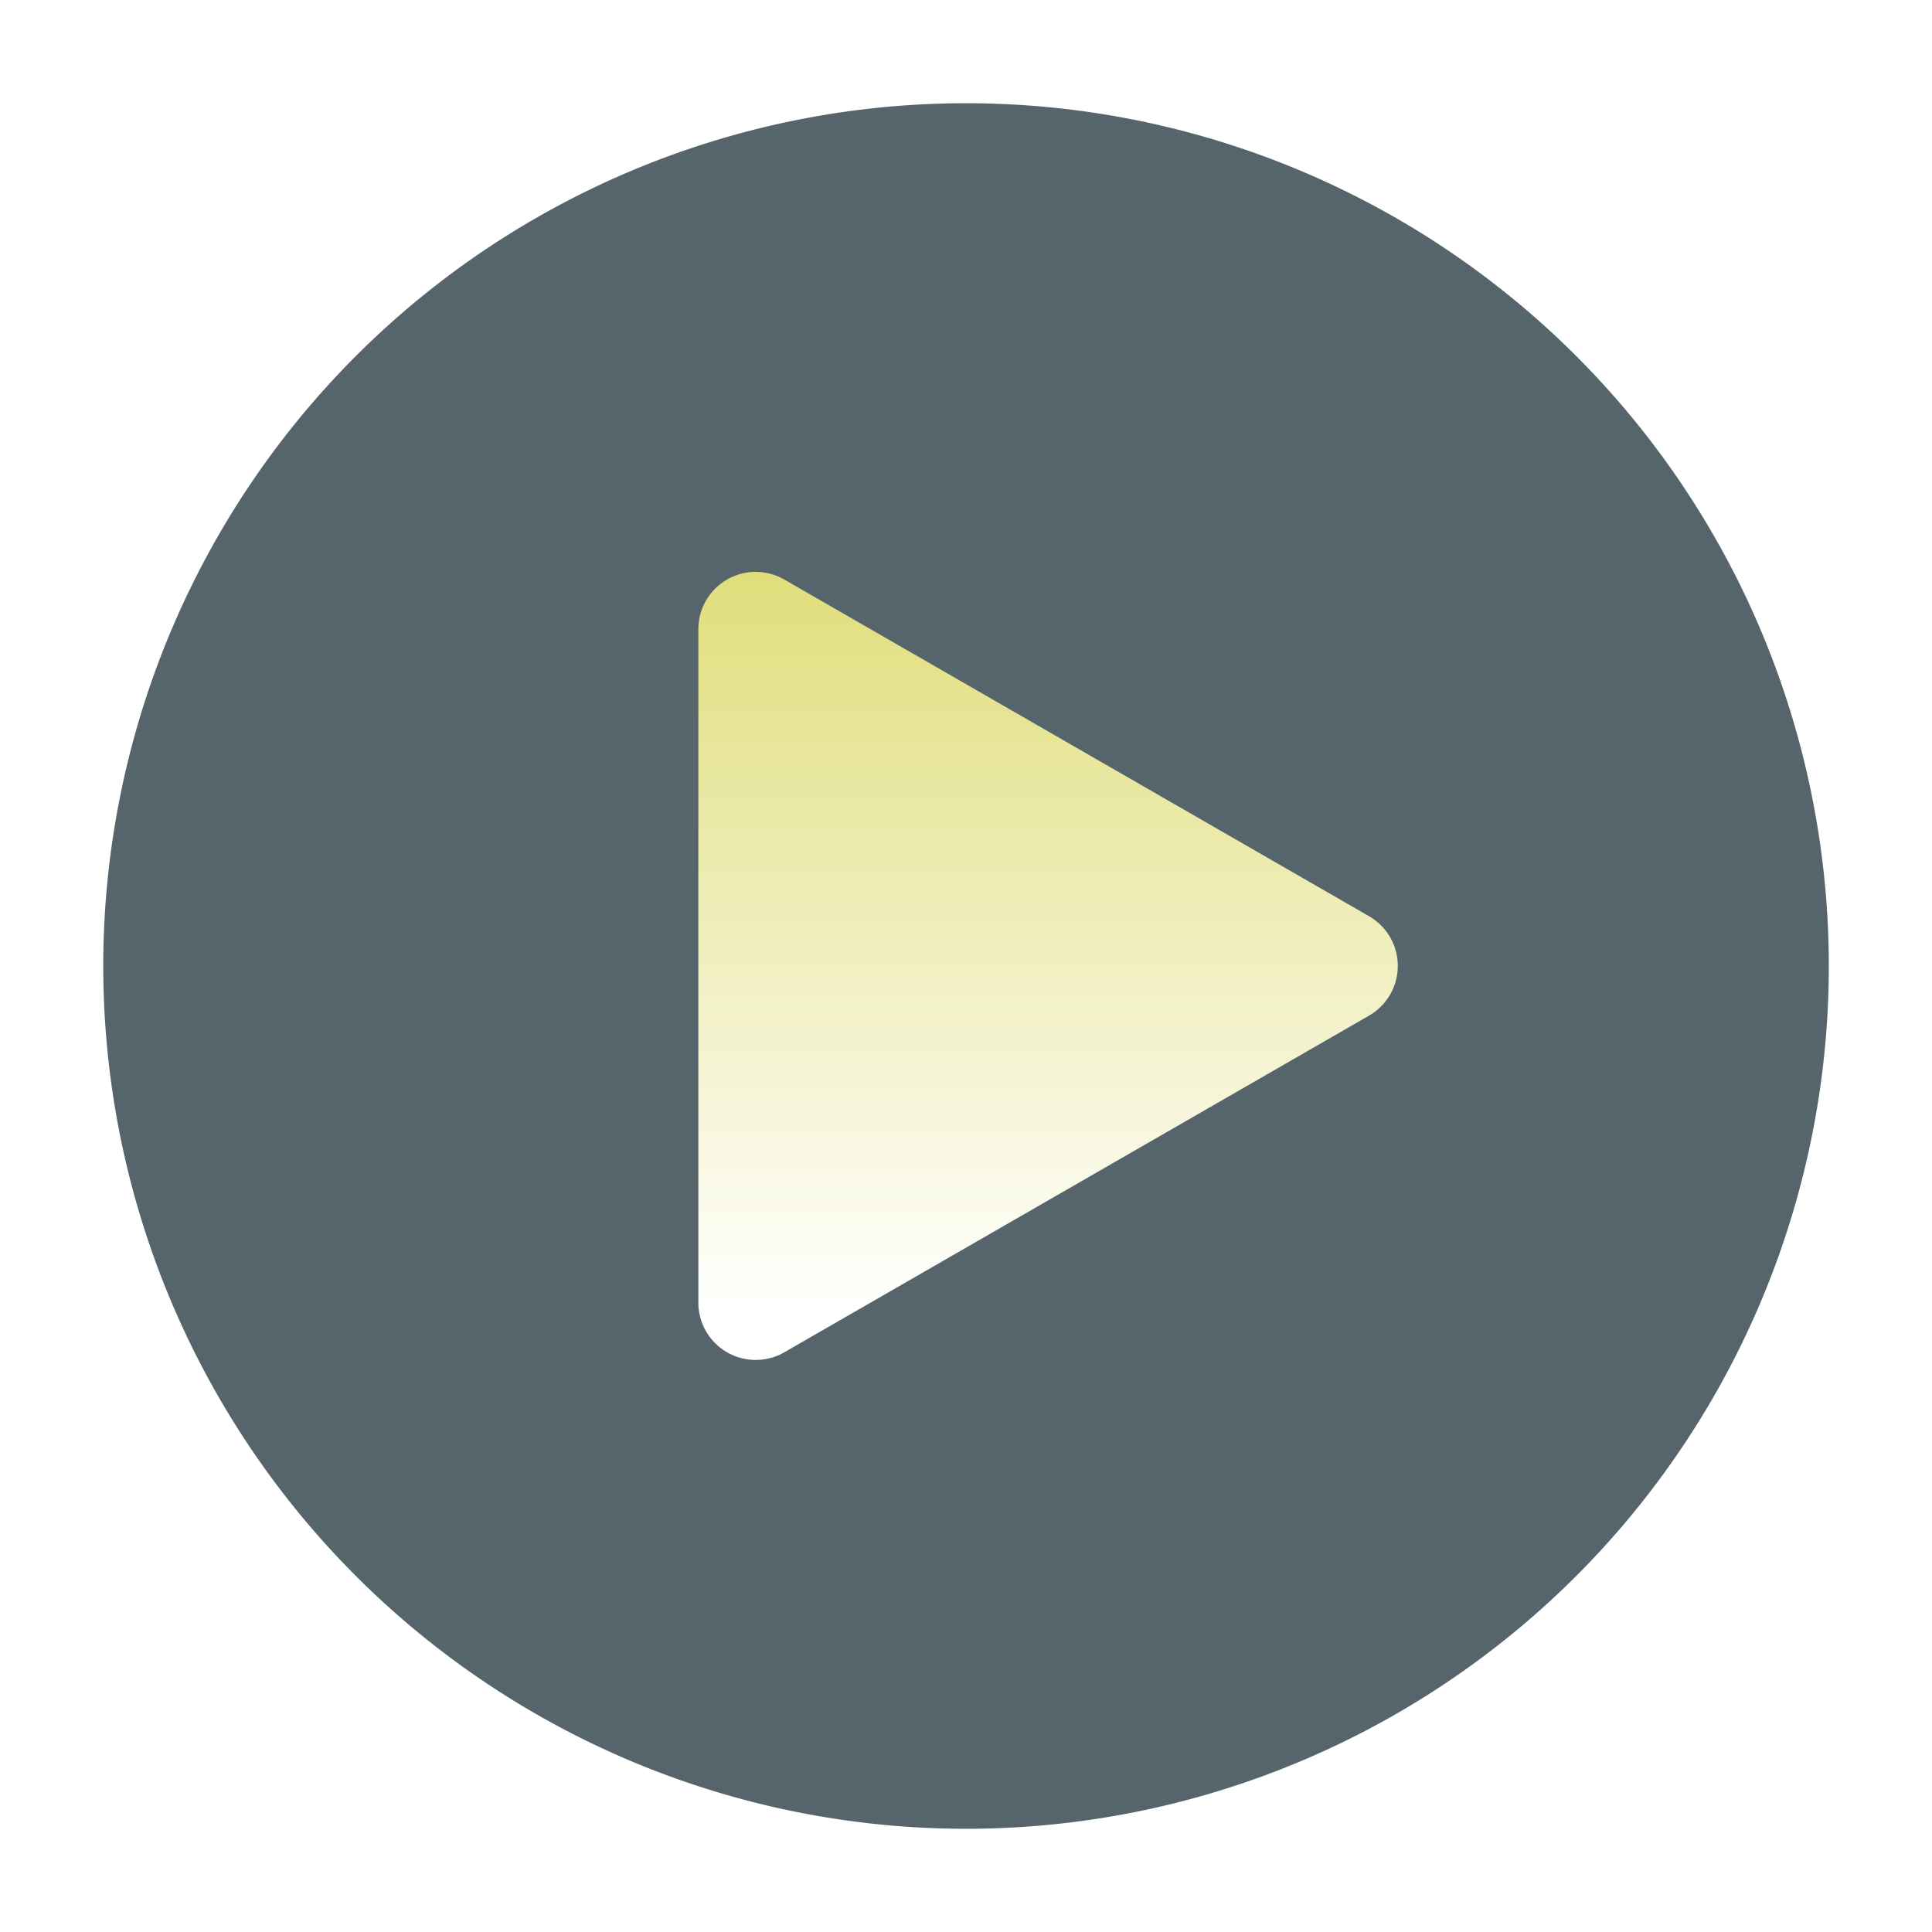 <svg xmlns="http://www.w3.org/2000/svg" xmlns:xlink="http://www.w3.org/1999/xlink" width="168.435" height="168.435" viewBox="0 0 168.435 168.435">
  <defs>
    <filter id="Path_1" x="0" y="0" width="168.435" height="168.435" filterUnits="userSpaceOnUse">
      <feOffset dy="3" input="SourceAlpha"/>
      <feGaussianBlur stdDeviation="3" result="blur"/>
      <feFlood flood-opacity="0.812"/>
      <feComposite operator="in" in2="blur"/>
      <feComposite in="SourceGraphic"/>
    </filter>
    <linearGradient id="linear-gradient" x2="0.939" gradientUnits="objectBoundingBox">
      <stop offset="0" stop-color="#e0de7b"/>
      <stop offset="1" stop-color="#fff"/>
    </linearGradient>
    <filter id="Polygon_3" x="36.881" y="22.21" width="114" height="124" filterUnits="userSpaceOnUse">
      <feOffset dy="3" input="SourceAlpha"/>
      <feGaussianBlur stdDeviation="8" result="blur-2"/>
      <feFlood flood-opacity="0.361"/>
      <feComposite operator="in" in2="blur-2"/>
      <feComposite in="SourceGraphic"/>
    </filter>
  </defs>
  <g id="Play_Button" data-name="Play Button" transform="translate(-747.837 -1103.79)">
    <g transform="matrix(1, 0, 0, 1, 747.84, 1103.79)" filter="url(#Path_1)">
      <path id="Path_1-2" data-name="Path 1" d="M75.218,0A75.218,75.218,0,1,1,0,75.218,75.218,75.218,0,0,1,75.218,0Z" transform="translate(9 6)" fill="#56656c"/>
    </g>
    <g transform="matrix(1, 0, 0, 1, 747.84, 1103.79)" filter="url(#Polygon_3)">
      <path id="Polygon_3-2" data-name="Polygon 3" d="M33.667,7.526a5,5,0,0,1,8.666,0L71.685,58.505A5,5,0,0,1,67.352,66H8.648a5,5,0,0,1-4.333-7.495Z" transform="translate(126.88 43.21) rotate(90)" fill="url(#linear-gradient)"/>
    </g>
  </g>
</svg>
